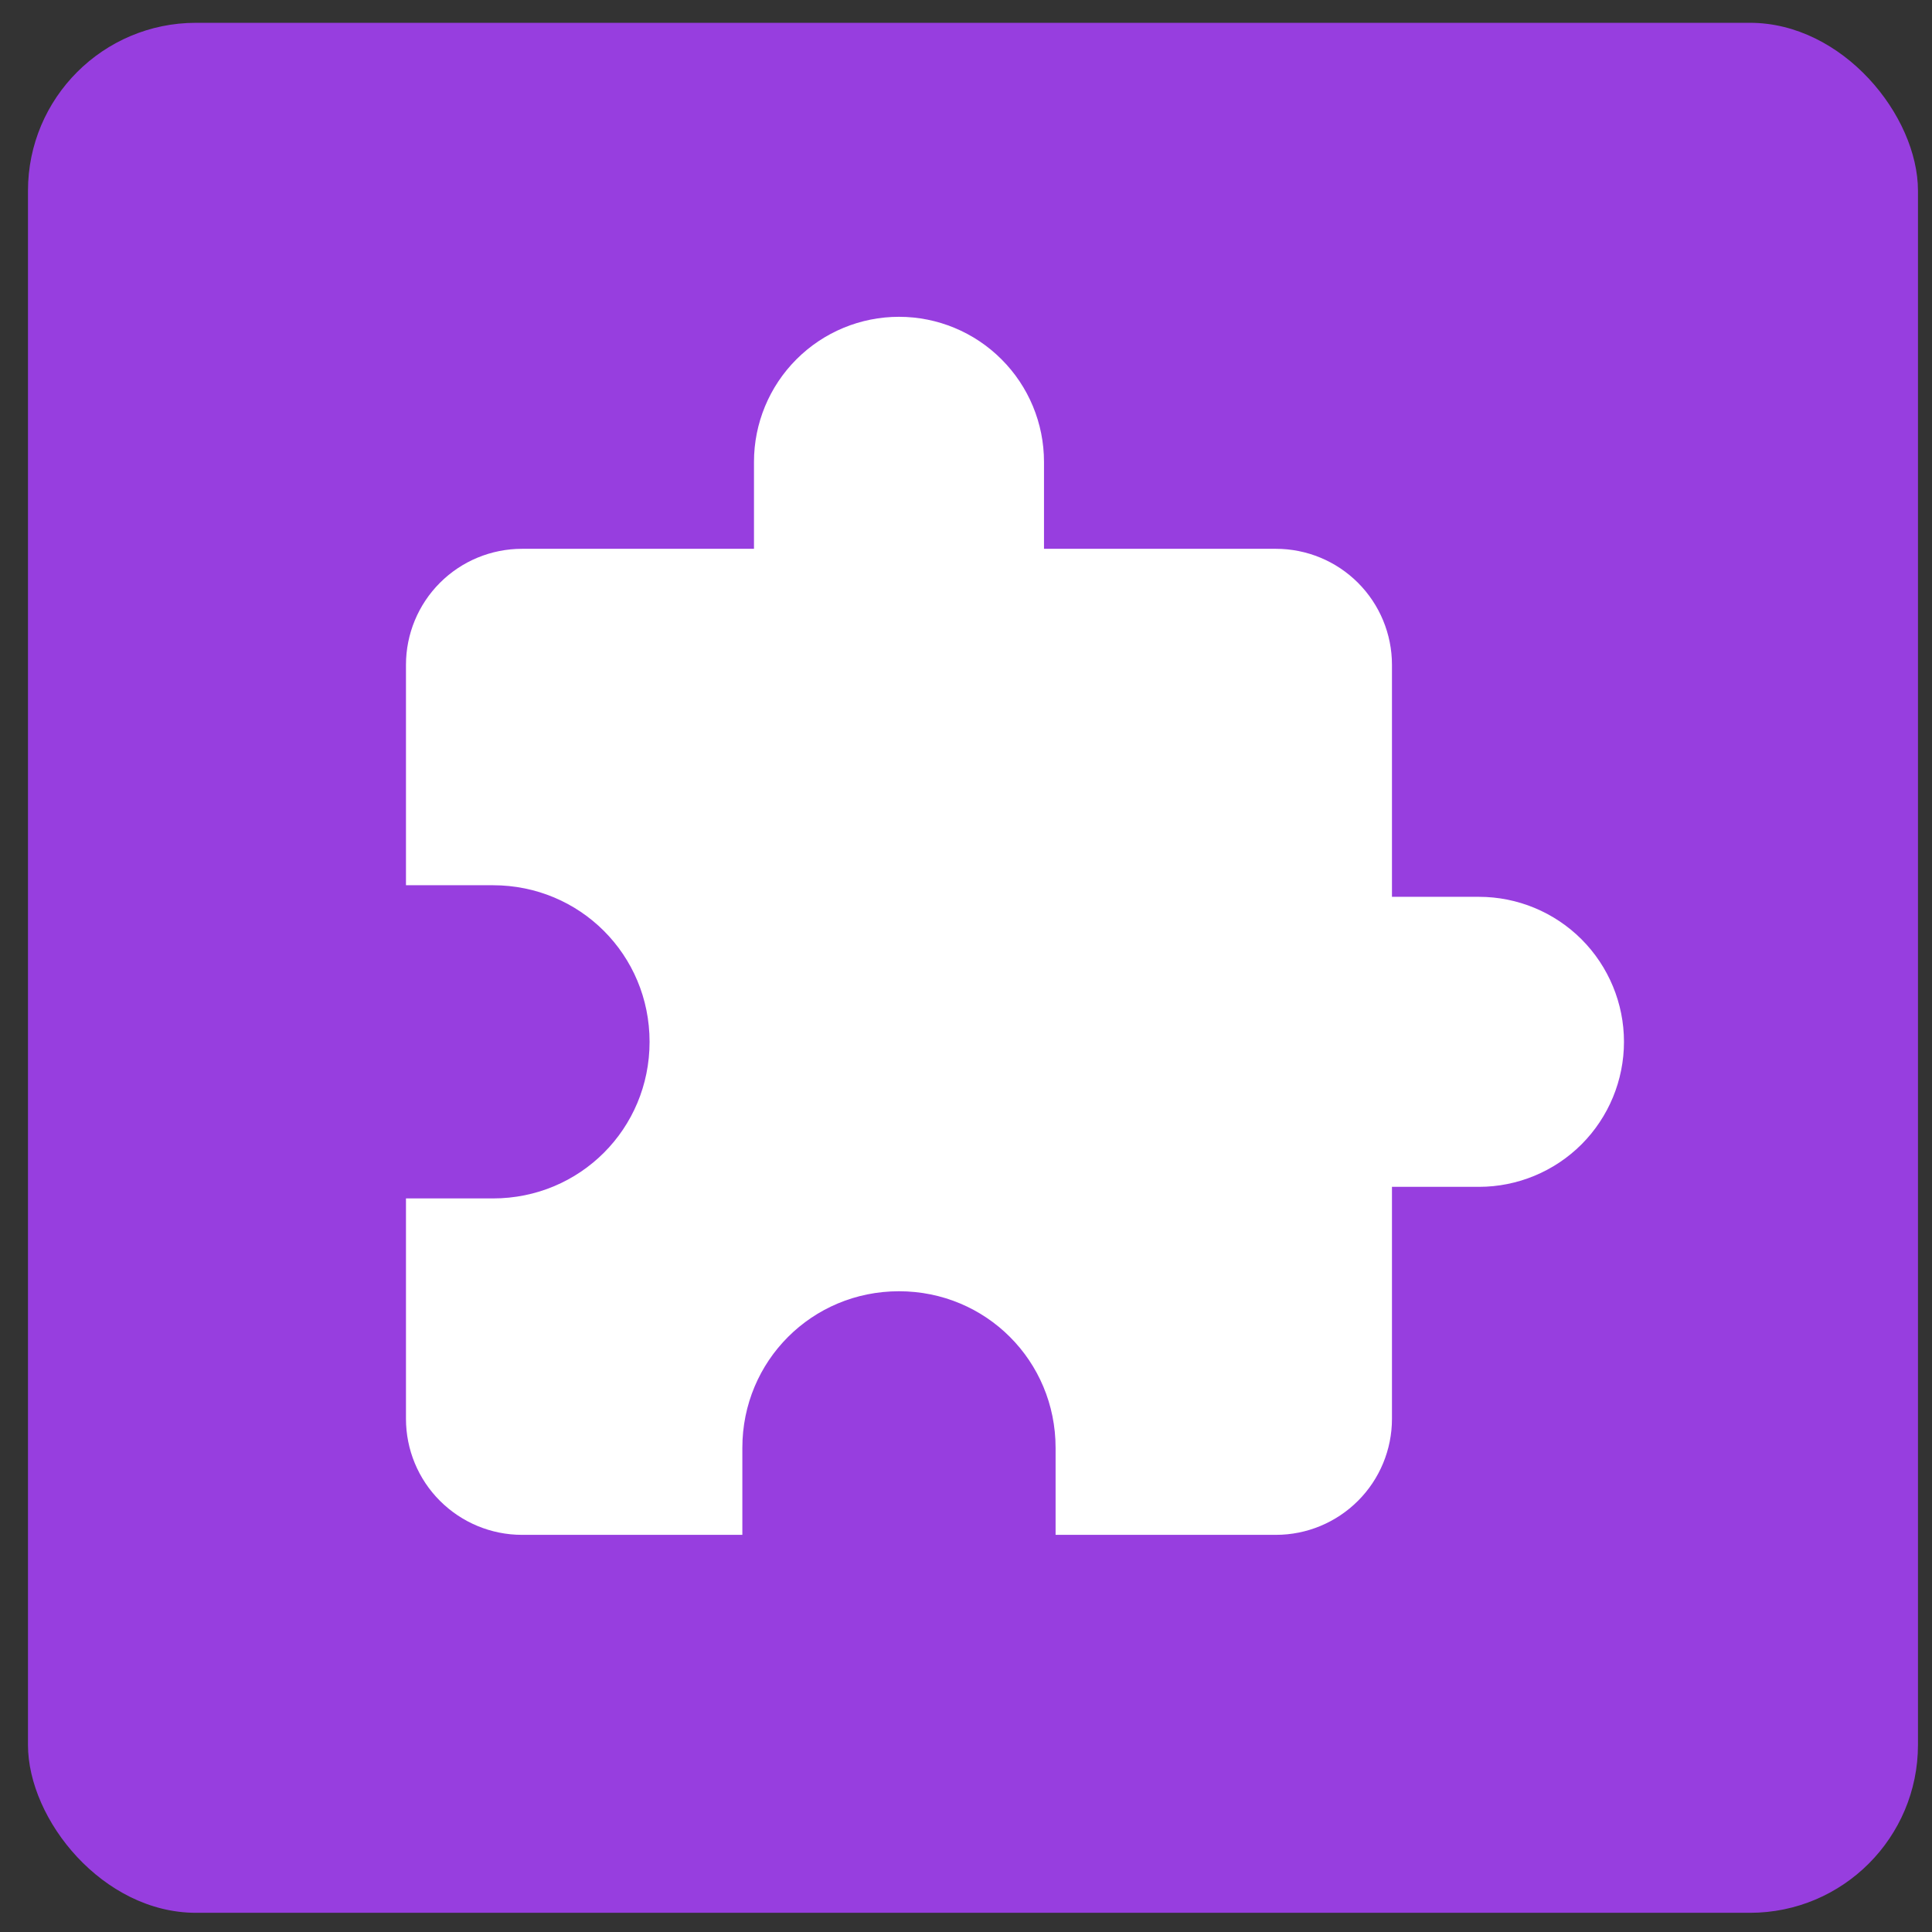 <svg width="46" height="46" viewBox="0 0 46 46" fill="none" xmlns="http://www.w3.org/2000/svg">
<rect x="0" y="0" width="46" height="46" fill="#333333" stroke="none"/>
<rect x="0.666" y="0.543" width="45" height="45" rx="4" fill="#973EDF"/>
<g clip-path="url(#clip0_613_5489)">
<path d="M35.214 21.353H33.142V15.829C33.142 15.097 32.851 14.394 32.333 13.876C31.815 13.358 31.113 13.067 30.38 13.067H24.857V10.996C24.857 10.08 24.493 9.202 23.845 8.555C23.198 7.907 22.32 7.543 21.404 7.543C20.488 7.543 19.61 7.907 18.963 8.555C18.316 9.202 17.952 10.08 17.952 10.996V13.067H12.428C11.695 13.067 10.993 13.358 10.475 13.876C9.957 14.394 9.666 15.097 9.666 15.829V21.077H11.737C13.809 21.077 15.466 22.734 15.466 24.805C15.466 26.877 13.809 28.534 11.737 28.534H9.666V33.782C9.666 34.514 9.957 35.217 10.475 35.734C10.993 36.252 11.695 36.544 12.428 36.544H17.675V34.472C17.675 32.401 19.333 30.744 21.404 30.744C23.476 30.744 25.133 32.401 25.133 34.472V36.544H30.38C31.113 36.544 31.815 36.252 32.333 35.734C32.851 35.217 33.142 34.514 33.142 33.782V28.258H35.214C36.129 28.258 37.007 27.894 37.655 27.247C38.302 26.599 38.666 25.721 38.666 24.805C38.666 23.89 38.302 23.012 37.655 22.364C37.007 21.717 36.129 21.353 35.214 21.353Z" fill="white"/>
</g>
<defs>
<clipPath id="clip0_613_5489">
<rect width="29" height="29" fill="white" transform="translate(9.666 7.543)"/>
</clipPath>
</defs>
</svg>
